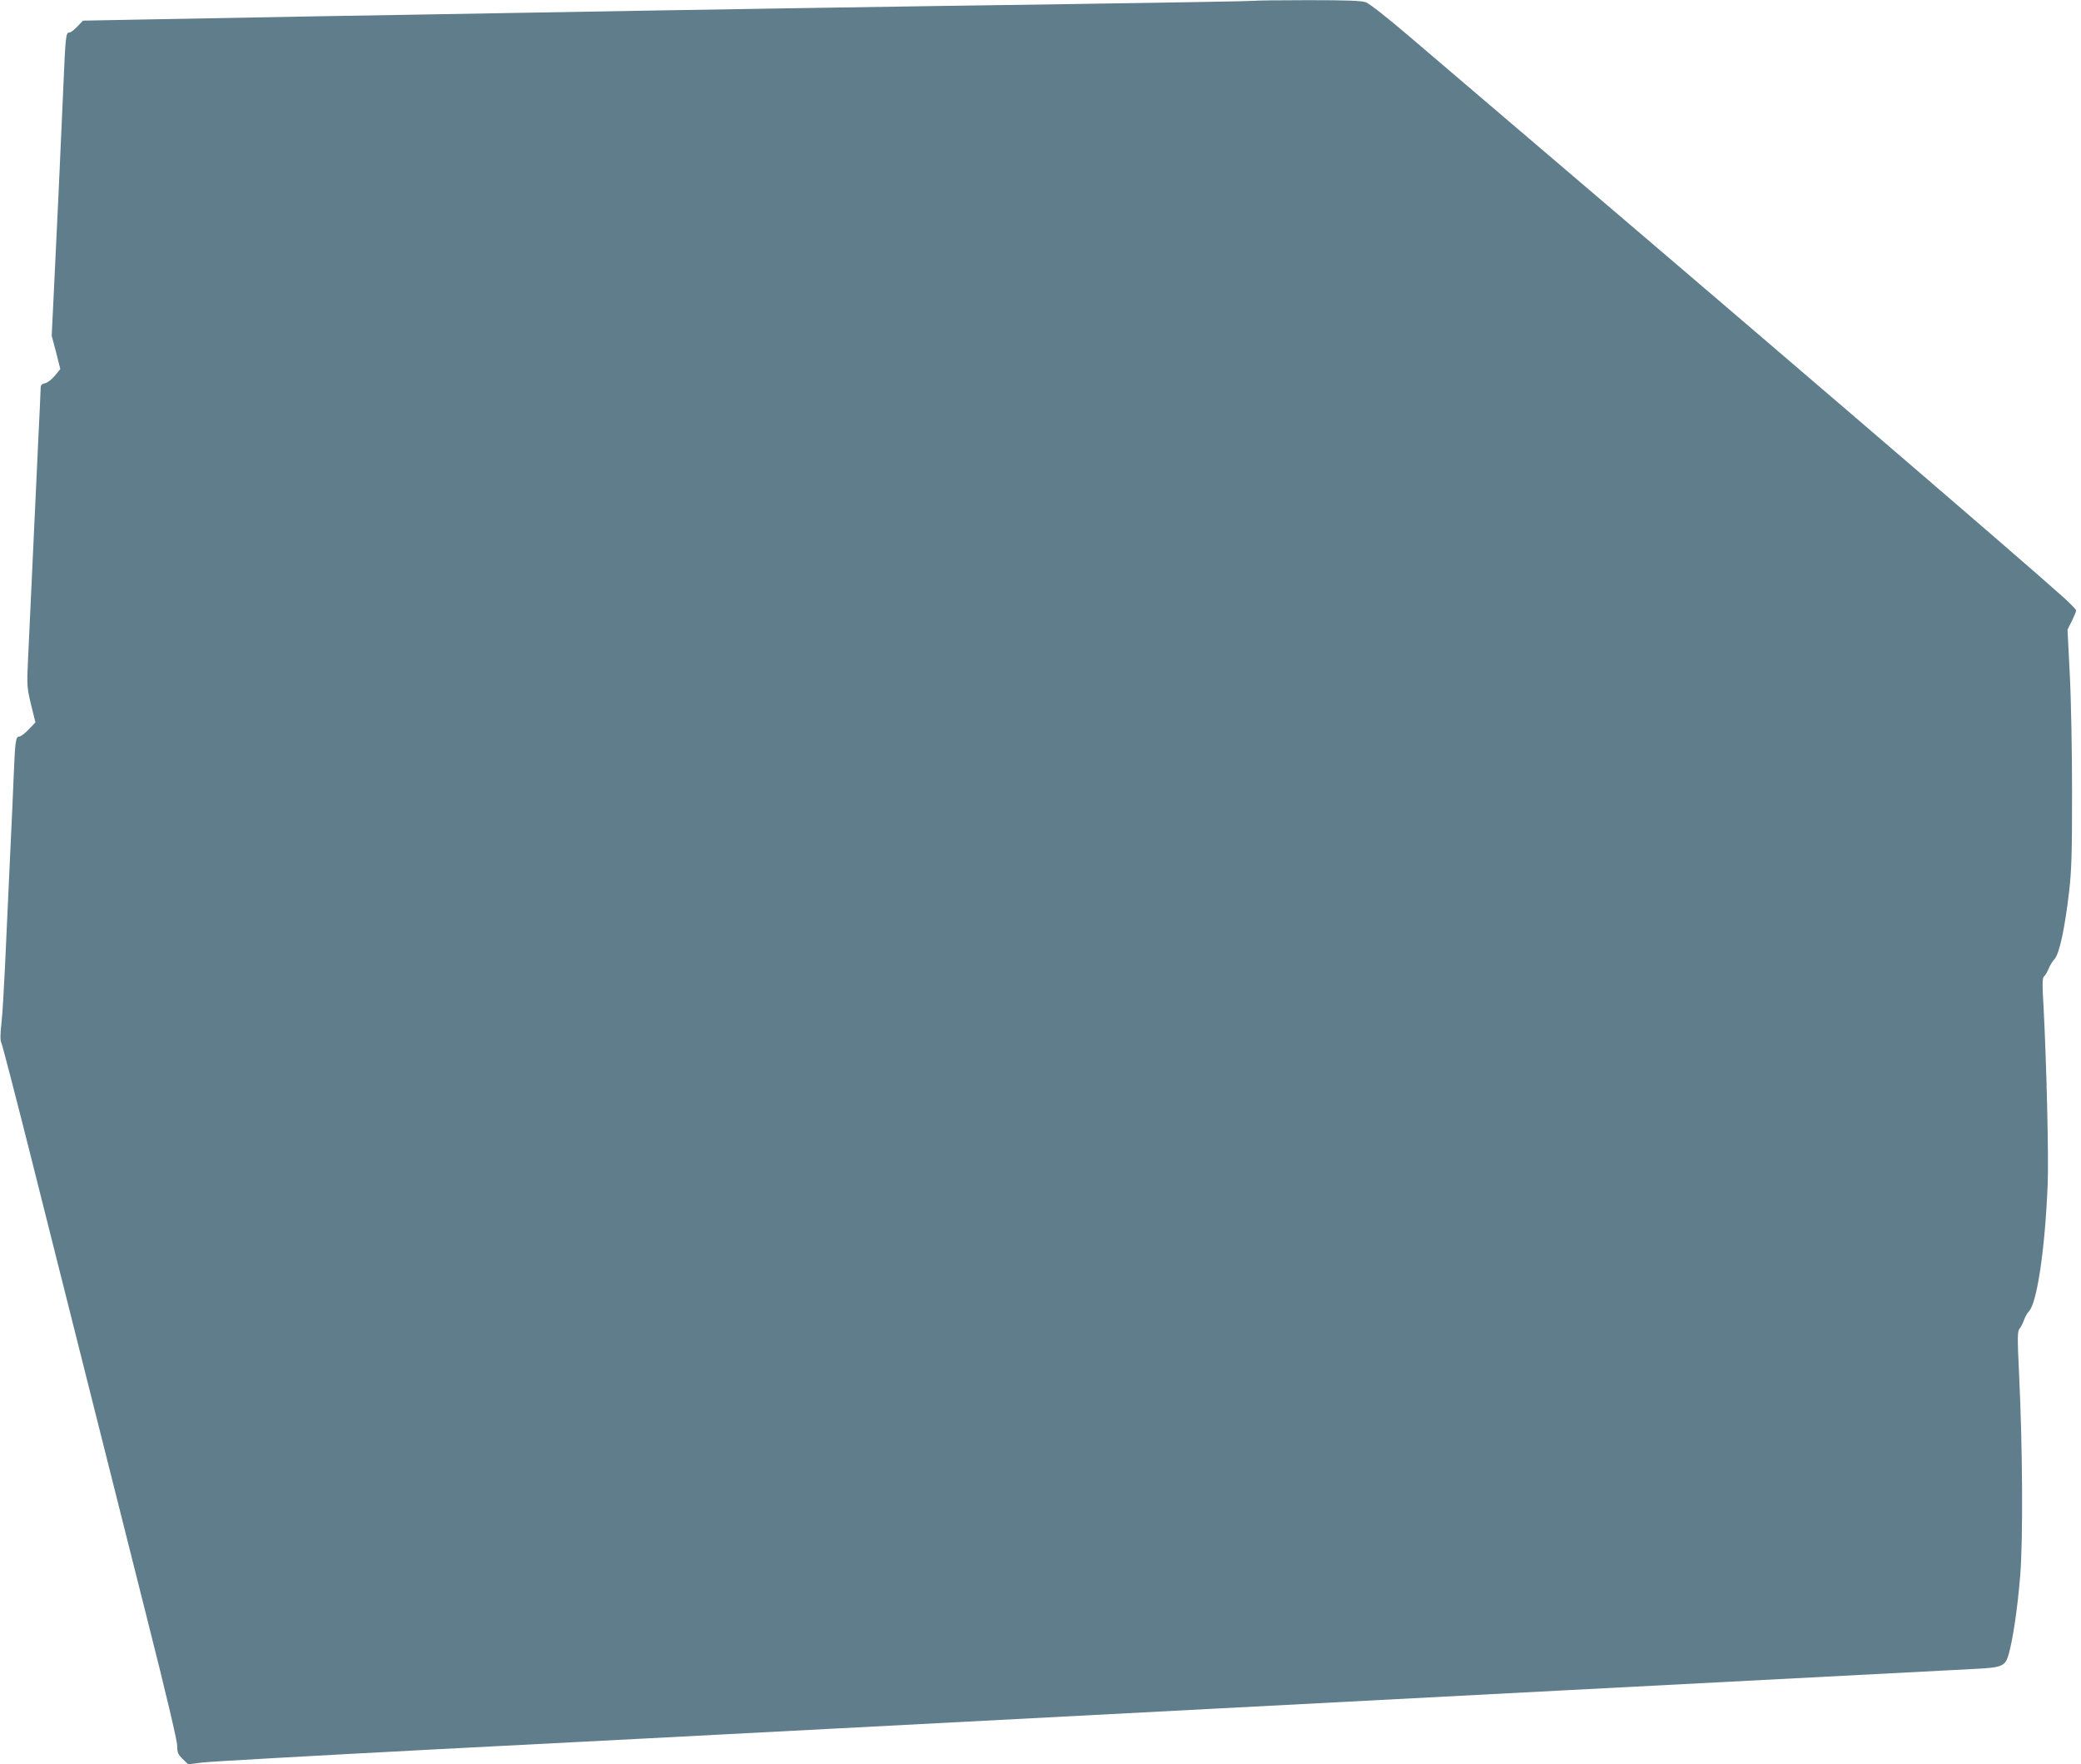 <?xml version="1.0" standalone="no"?>
<!DOCTYPE svg PUBLIC "-//W3C//DTD SVG 20010904//EN"
 "http://www.w3.org/TR/2001/REC-SVG-20010904/DTD/svg10.dtd">
<svg version="1.0" xmlns="http://www.w3.org/2000/svg"
 width="1280pt" height="1085pt" viewBox="0 0 1280 1085"
 preserveAspectRatio="xMidYMid meet">
<g transform="translate(0,1085) scale(0.1,-0.1)"
fill="#607d8b" stroke="none">
<path d="M7715 10845 c-5 -2 -512 -11 -1125 -20 -1074 -15 -2276 -34 -3455
-55 -308 -5 -834 -15 -1170 -20 -335 -6 -800 -15 -1033 -19 l-422 -8 -34 -36
c-19 -20 -41 -37 -49 -37 -22 0 -24 -20 -37 -325 -12 -284 -43 -959 -61 -1315
l-11 -225 27 -102 26 -103 -33 -40 c-18 -23 -45 -43 -60 -47 -22 -4 -28 -11
-28 -32 0 -14 -7 -161 -15 -326 -13 -280 -46 -983 -63 -1350 -7 -152 -6 -165
19 -269 l27 -109 -41 -43 c-23 -24 -49 -44 -59 -44 -21 0 -25 -31 -33 -225 -3
-77 -14 -327 -25 -555 -11 -228 -24 -521 -30 -650 -6 -129 -15 -279 -21 -333
-8 -71 -8 -105 -1 -120 6 -12 90 -335 186 -717 187 -745 425 -1691 715 -2842
112 -442 181 -735 181 -765 0 -42 5 -53 33 -81 l34 -33 89 11 c49 6 694 42
1434 81 740 38 1856 96 2480 129 2738 144 6819 357 6995 366 159 8 180 17 200
89 26 91 55 285 71 484 18 223 15 786 -7 1244 -11 227 -10 259 3 275 8 9 20
33 27 52 6 19 20 44 31 55 50 54 99 384 115 780 7 161 -7 743 -25 1085 -9 151
-8 187 3 195 7 5 19 26 27 45 7 19 24 47 37 61 30 33 63 186 90 416 15 131 18
236 18 608 0 248 -6 575 -14 727 l-14 276 27 53 c14 29 26 58 26 64 0 6 -33
40 -72 76 -302 271 -1924 1662 -4027 3453 -132 113 -249 205 -270 212 -27 10
-118 13 -356 13 -176 0 -324 -2 -330 -4z"/>
</g>
</svg>
